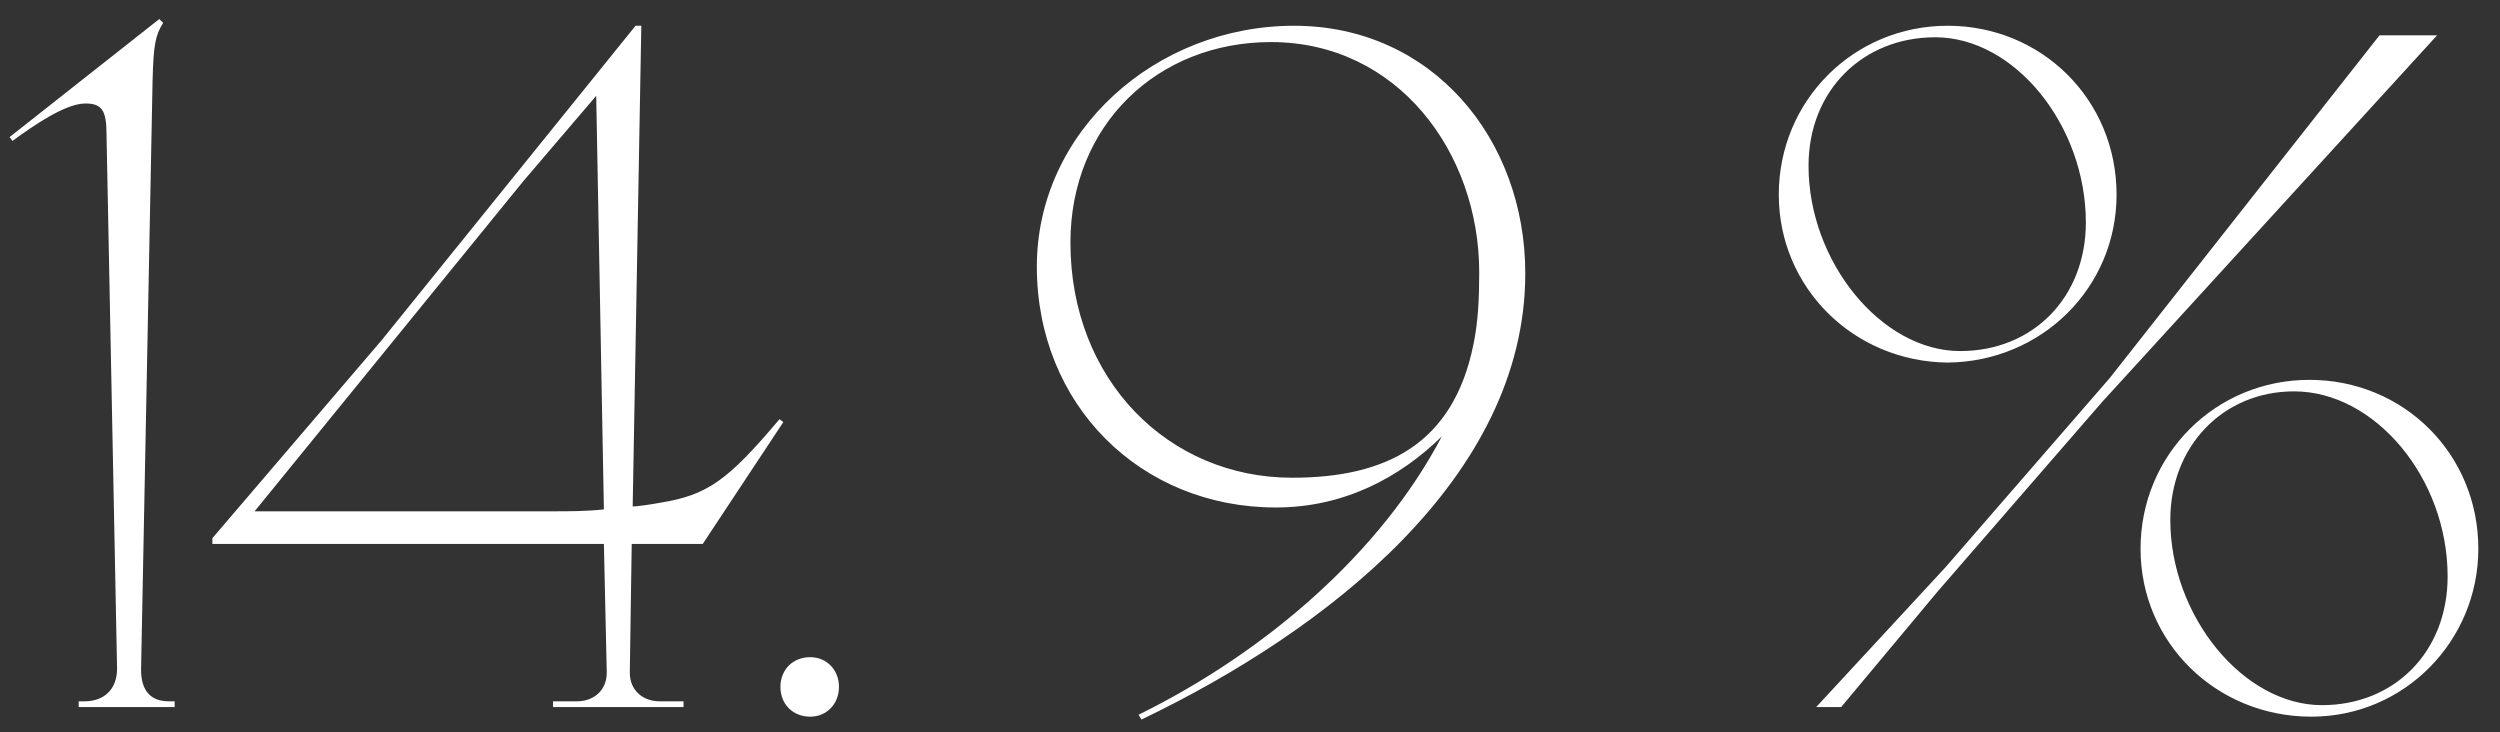 <?xml version="1.0" encoding="UTF-8"?> <svg xmlns="http://www.w3.org/2000/svg" width="99" height="29" viewBox="0 0 99 29" fill="none"><rect x="0" y="0" width="99" height="29" fill="#333333" stroke="none"/> <path d="M3.116 28H6.916V27.772H6.688C5.966 27.772 5.586 27.354 5.586 26.518L6.042 3.186C6.08 1.742 6.156 1.4 6.46 0.906L6.308 0.754L0.38 5.428L0.494 5.58C1.33 4.972 2.584 4.098 3.382 4.098C4.028 4.098 4.218 4.364 4.218 5.314L4.636 26.48C4.636 27.278 4.142 27.772 3.344 27.772H3.116V28ZM21.9 28H27.068V27.772H26.118C25.472 27.772 24.94 27.354 24.94 26.632L25.016 21.54H27.828L31.02 16.714L30.868 16.6C28.816 19.032 28.018 19.602 26.156 19.906C25.776 19.982 25.168 20.058 25.054 20.058L25.396 1.02H25.168L15.136 13.446L8.41 21.312V21.54H23.914L24.028 26.632C24.028 27.354 23.496 27.772 22.85 27.772H21.9V28ZM21.862 20.248H10.082L20.722 7.176L23.61 3.794L23.914 20.172C23.23 20.248 22.546 20.248 21.862 20.248ZM32.083 28.38C32.729 28.38 33.223 27.886 33.223 27.202C33.223 26.518 32.729 26.024 32.083 26.024C31.399 26.024 30.905 26.518 30.905 27.202C30.905 27.886 31.399 28.38 32.083 28.38ZM51.243 1.02C45.771 1.02 41.059 5.2 41.059 10.558C41.059 16.03 45.163 20.096 50.521 20.096C53.219 20.096 55.423 18.918 57.095 17.284C54.701 21.844 50.179 25.796 45.087 28.304L45.201 28.494C52.497 24.998 60.401 18.918 60.401 10.824C60.401 5.504 56.715 1.02 51.243 1.02ZM51.167 18.918C46.265 18.918 42.389 15.042 42.389 9.608C42.389 4.934 45.847 1.666 50.331 1.666C55.347 1.666 58.577 6.036 58.577 10.786C58.577 11.774 58.539 12.724 58.349 13.636C57.551 17.588 54.891 18.918 51.167 18.918ZM71.922 28H72.91L76.748 23.402L83.246 15.916L96.508 1.4H94.228L83.55 14.966L77.052 22.452L71.922 28ZM77.128 14.358C80.852 14.32 83.816 11.394 83.816 7.708C83.816 3.946 80.852 1.02 77.128 1.02C73.404 1.02 70.44 3.984 70.44 7.708C70.44 11.394 73.404 14.32 77.128 14.358ZM77.622 13.902C74.506 13.902 71.618 10.368 71.618 6.568C71.618 3.566 73.784 1.476 76.634 1.476C79.788 1.476 82.6 4.972 82.6 8.81C82.6 11.774 80.51 13.902 77.622 13.902ZM91.53 28.38C95.216 28.38 98.142 25.378 98.142 21.73C98.142 17.968 95.178 15.042 91.454 15.042C87.73 15.042 84.766 18.006 84.766 21.73C84.766 25.454 87.768 28.38 91.53 28.38ZM91.948 27.924C88.832 27.924 85.944 24.39 85.944 20.59C85.944 17.664 88.034 15.498 90.846 15.498C94.038 15.498 96.926 18.918 96.926 22.832C96.926 25.796 94.836 27.924 91.948 27.924Z" fill="white"></path> </svg> 